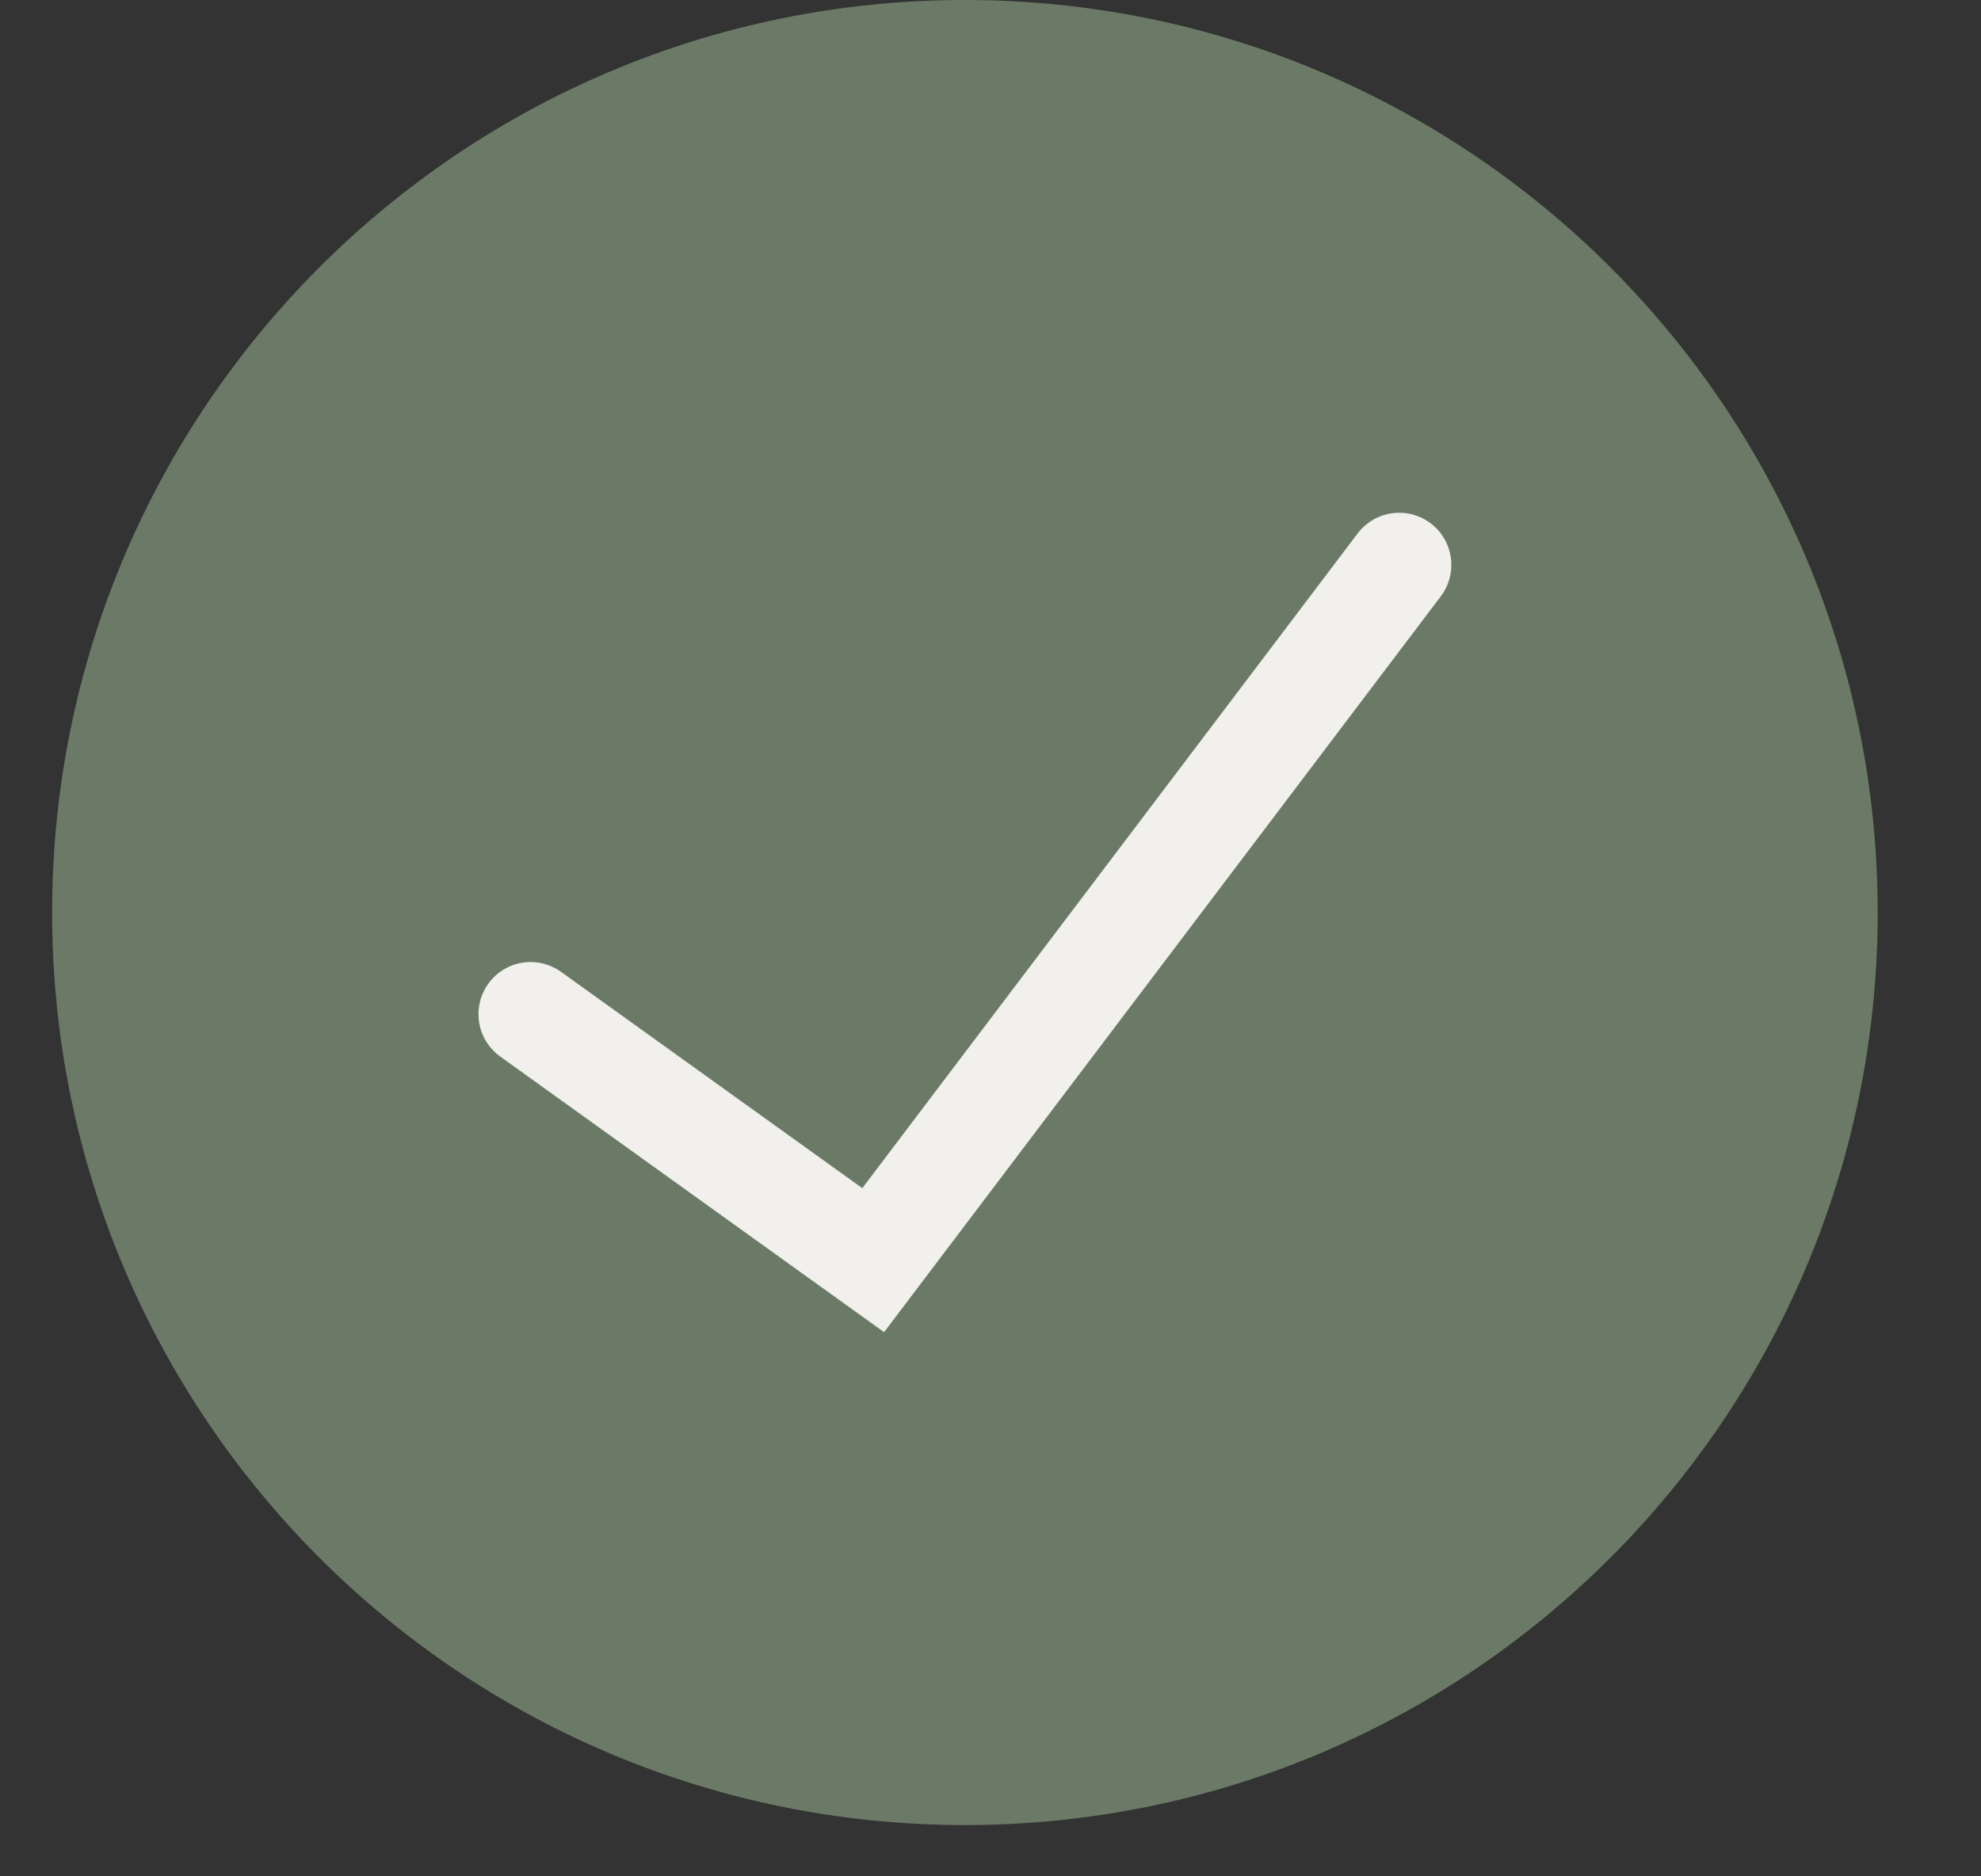 <?xml version="1.0" encoding="UTF-8"?>
<svg width="19px" height="18px" viewBox="0 0 19 18" version="1.1" xmlns="http://www.w3.org/2000/svg" xmlns:xlink="http://www.w3.org/1999/xlink">
    <rect x="0" y="0" width="19" height="18" fill="#333333" stroke="none"/>
    <title>Group 4 Copy 9</title>
    <g id="DESKTOP" stroke="none" stroke-width="1" fill="none" fill-rule="evenodd" stroke-linecap="round">
        <g id="PRE-ORDER-–--T&amp;C" transform="translate(-456, -1031)">
            <g id="Group-4-Copy-9" transform="translate(456.5, 1031)">
                <path d="M17.009,8.754 C17.009,13.313 13.313,17.008 8.754,17.008 C4.196,17.008 0.5,13.313 0.5,8.754 C0.5,4.195 4.196,0.5 8.754,0.5 C13.313,0.5 17.009,4.195 17.009,8.754 Z" id="Stroke-2" stroke="#6B7A67" fill="#6B7A67"></path>
                <polyline id="Stroke-1" stroke="#F1F0EC" points="12.92 5.419 7.875 12.089 4.589 9.729"></polyline>
            </g>
        </g>
    </g>
</svg>